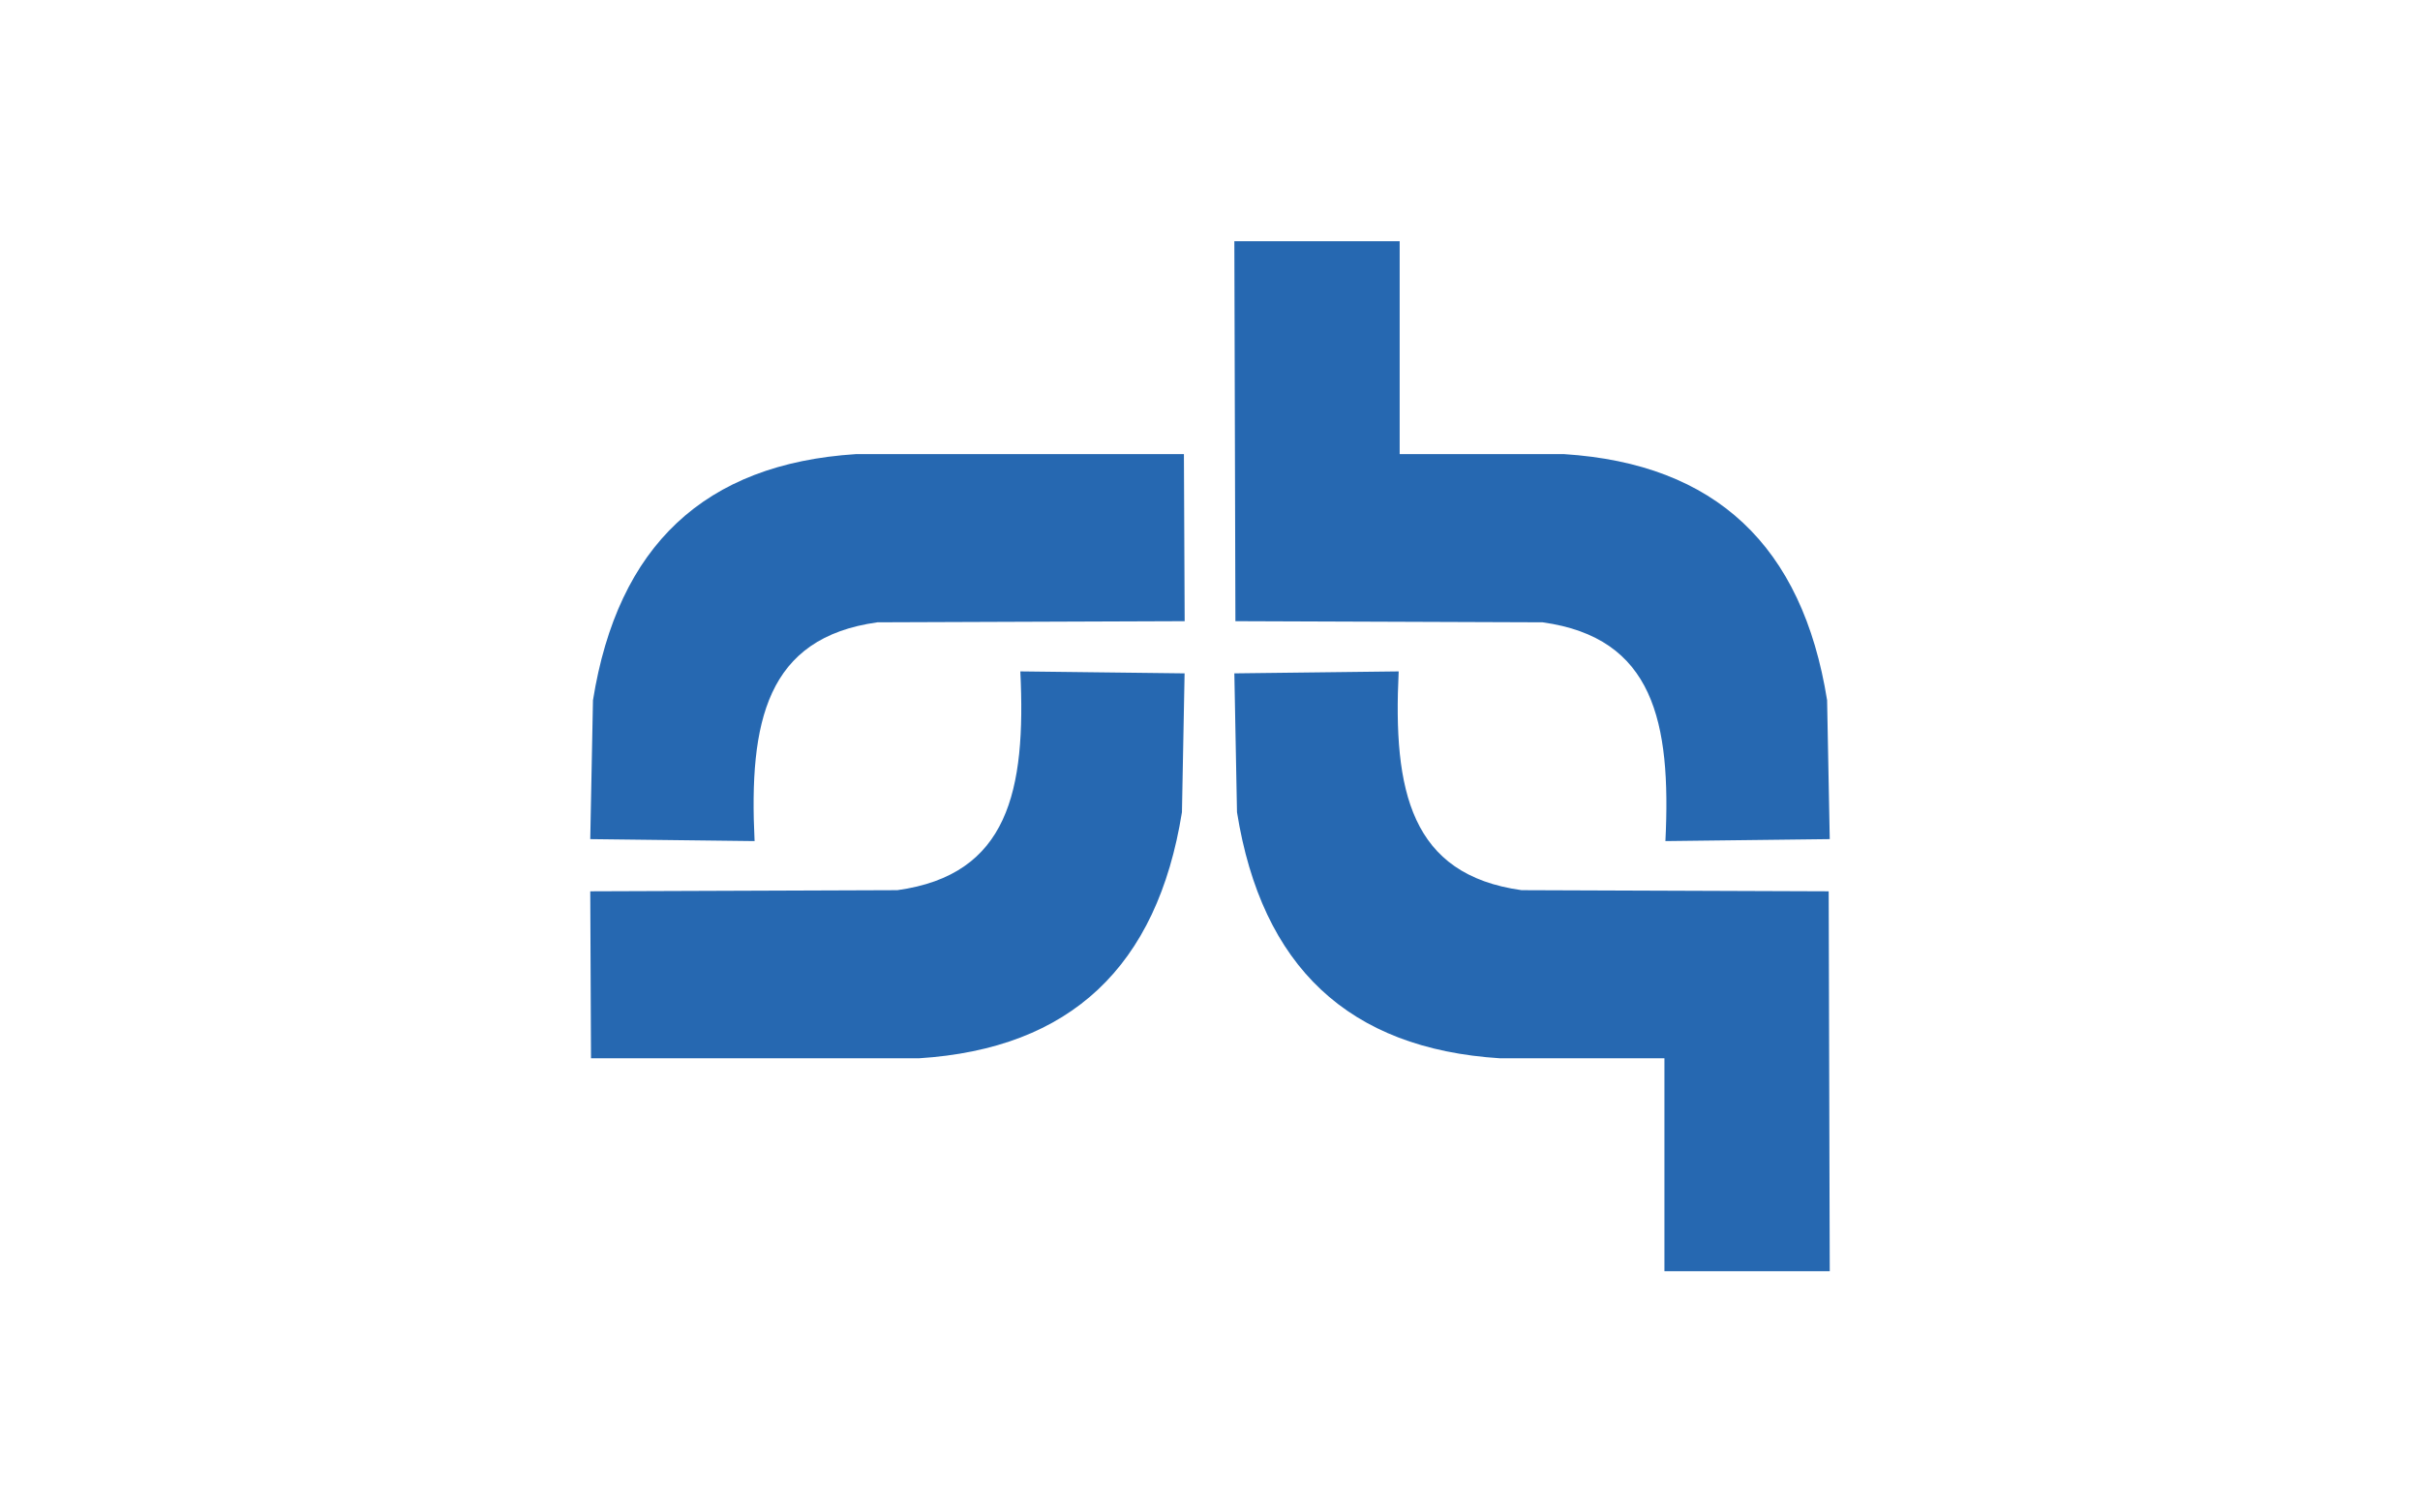 <svg xmlns="http://www.w3.org/2000/svg" width="320" height="200" shape-rendering="geometricPrecision" image-rendering="optimizeQuality" fill-rule="evenodd" xmlns:v="https://vecta.io/nano"><path d="M0 0h320v200H0z" fill="#fff"/><path d="M241.95 110.96l-21.73.26c.77-15.8-1.57-26.9-16.25-28.93l-40.61-.15-.14-50.24h21.86v28.15h21.74c20.03 1.28 31.51 12.12 34.78 32.54l.35 18.37zm-163.9 0l.36-18.36c3.27-20.43 14.74-31.27 34.77-32.55h43.37l.1 22.09-40.62.15c-14.68 2.03-17.02 13.13-16.25 28.93l-21.73-.26zm78.59-21.92l-21.72-.26c.76 15.8-1.58 26.9-16.26 28.93l-40.61.15.1 22.08h43.36c20.03-1.27 31.51-12.11 34.78-32.54l.35-18.36zm6.58 0l.35 18.36c3.27 20.43 14.75 31.27 34.78 32.54h21.74v28.16h21.86l-.14-50.24-40.61-.15c-14.68-2.04-17.02-13.13-16.25-28.93l-21.73.26z" fill="#2668b1"/></svg>